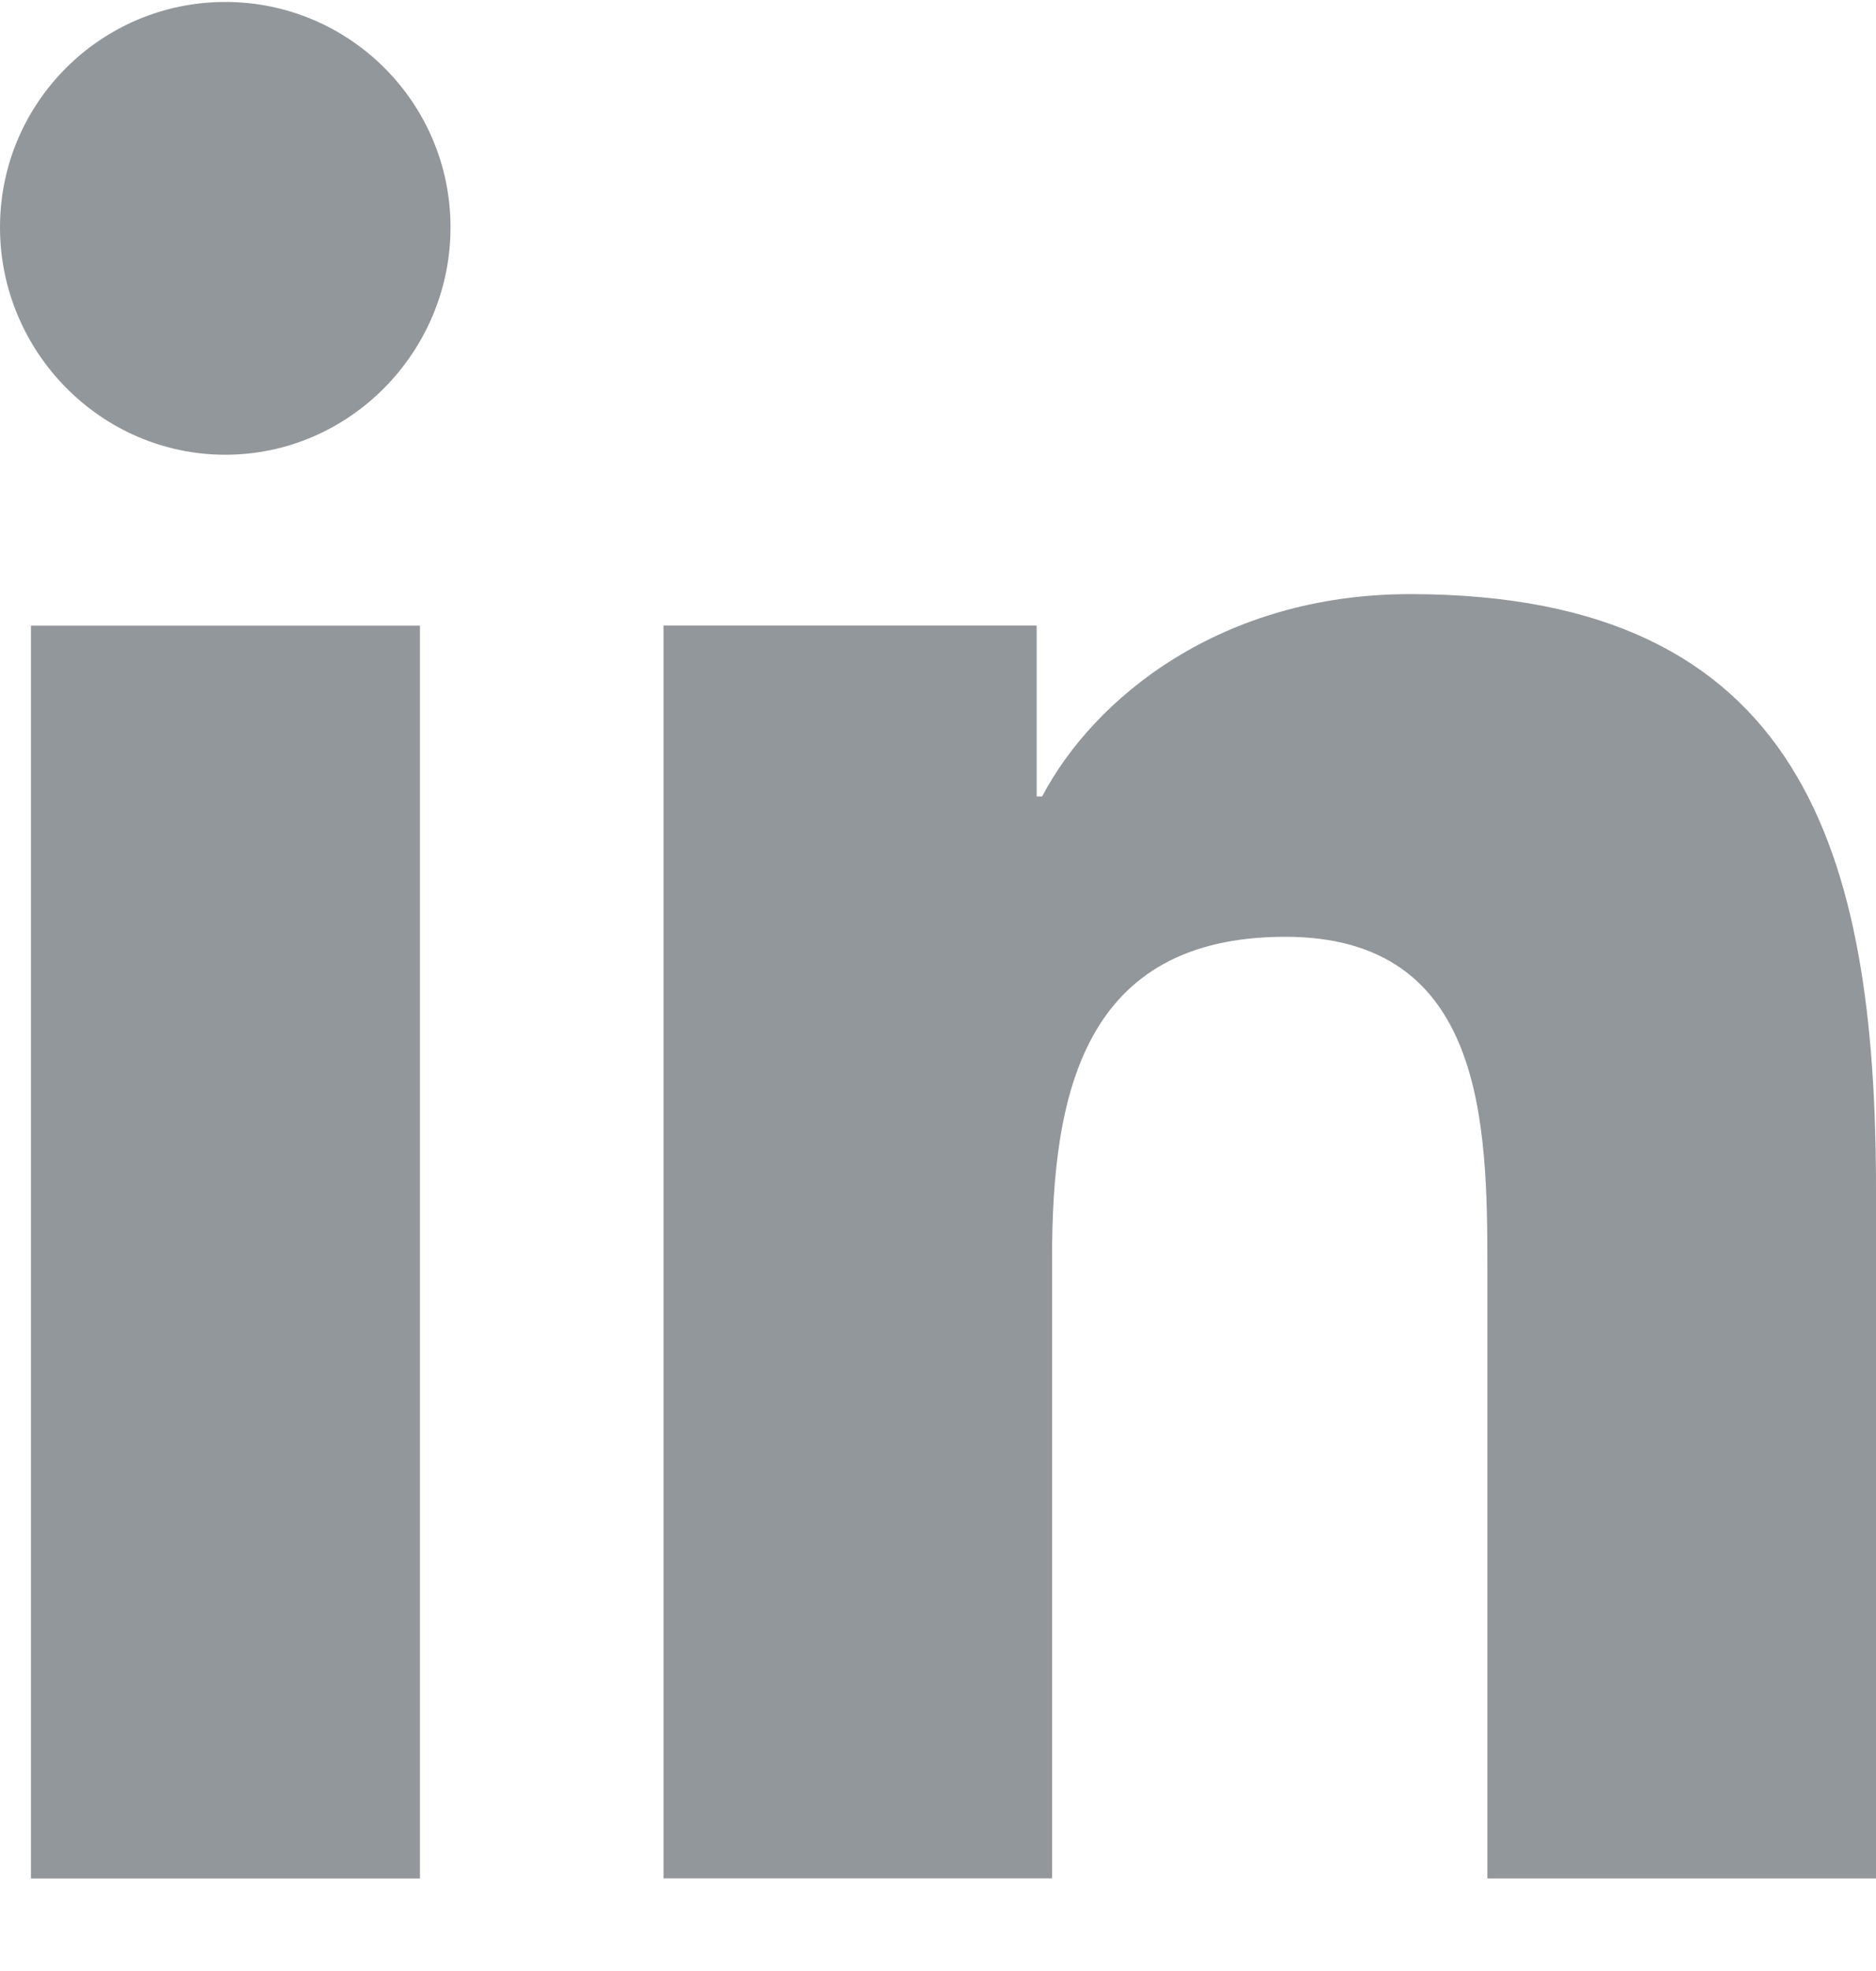 <svg width="20" height="21" viewBox="0 0 20 21" fill="none" xmlns="http://www.w3.org/2000/svg">
<path d="M19.995 20.014L20 20.013V12.681C20 9.094 19.227 6.33 15.033 6.33C13.016 6.33 11.662 7.437 11.11 8.486H11.052V6.665H7.074V20.013H11.216V13.404C11.216 11.664 11.546 9.981 13.702 9.981C15.826 9.981 15.857 11.967 15.857 13.515V20.014H19.995Z" fill="#92979B"/>
<path d="M0.33 6.666H4.477V20.014H0.33V6.666Z" fill="#92979B"/>
<path d="M2.402 0.021C1.076 0.021 0 1.096 0 2.422C0 3.747 1.076 4.845 2.402 4.845C3.728 4.845 4.803 3.747 4.803 2.422C4.803 1.096 3.727 0.021 2.402 0.021Z" fill="#92979B"/>
</svg>
